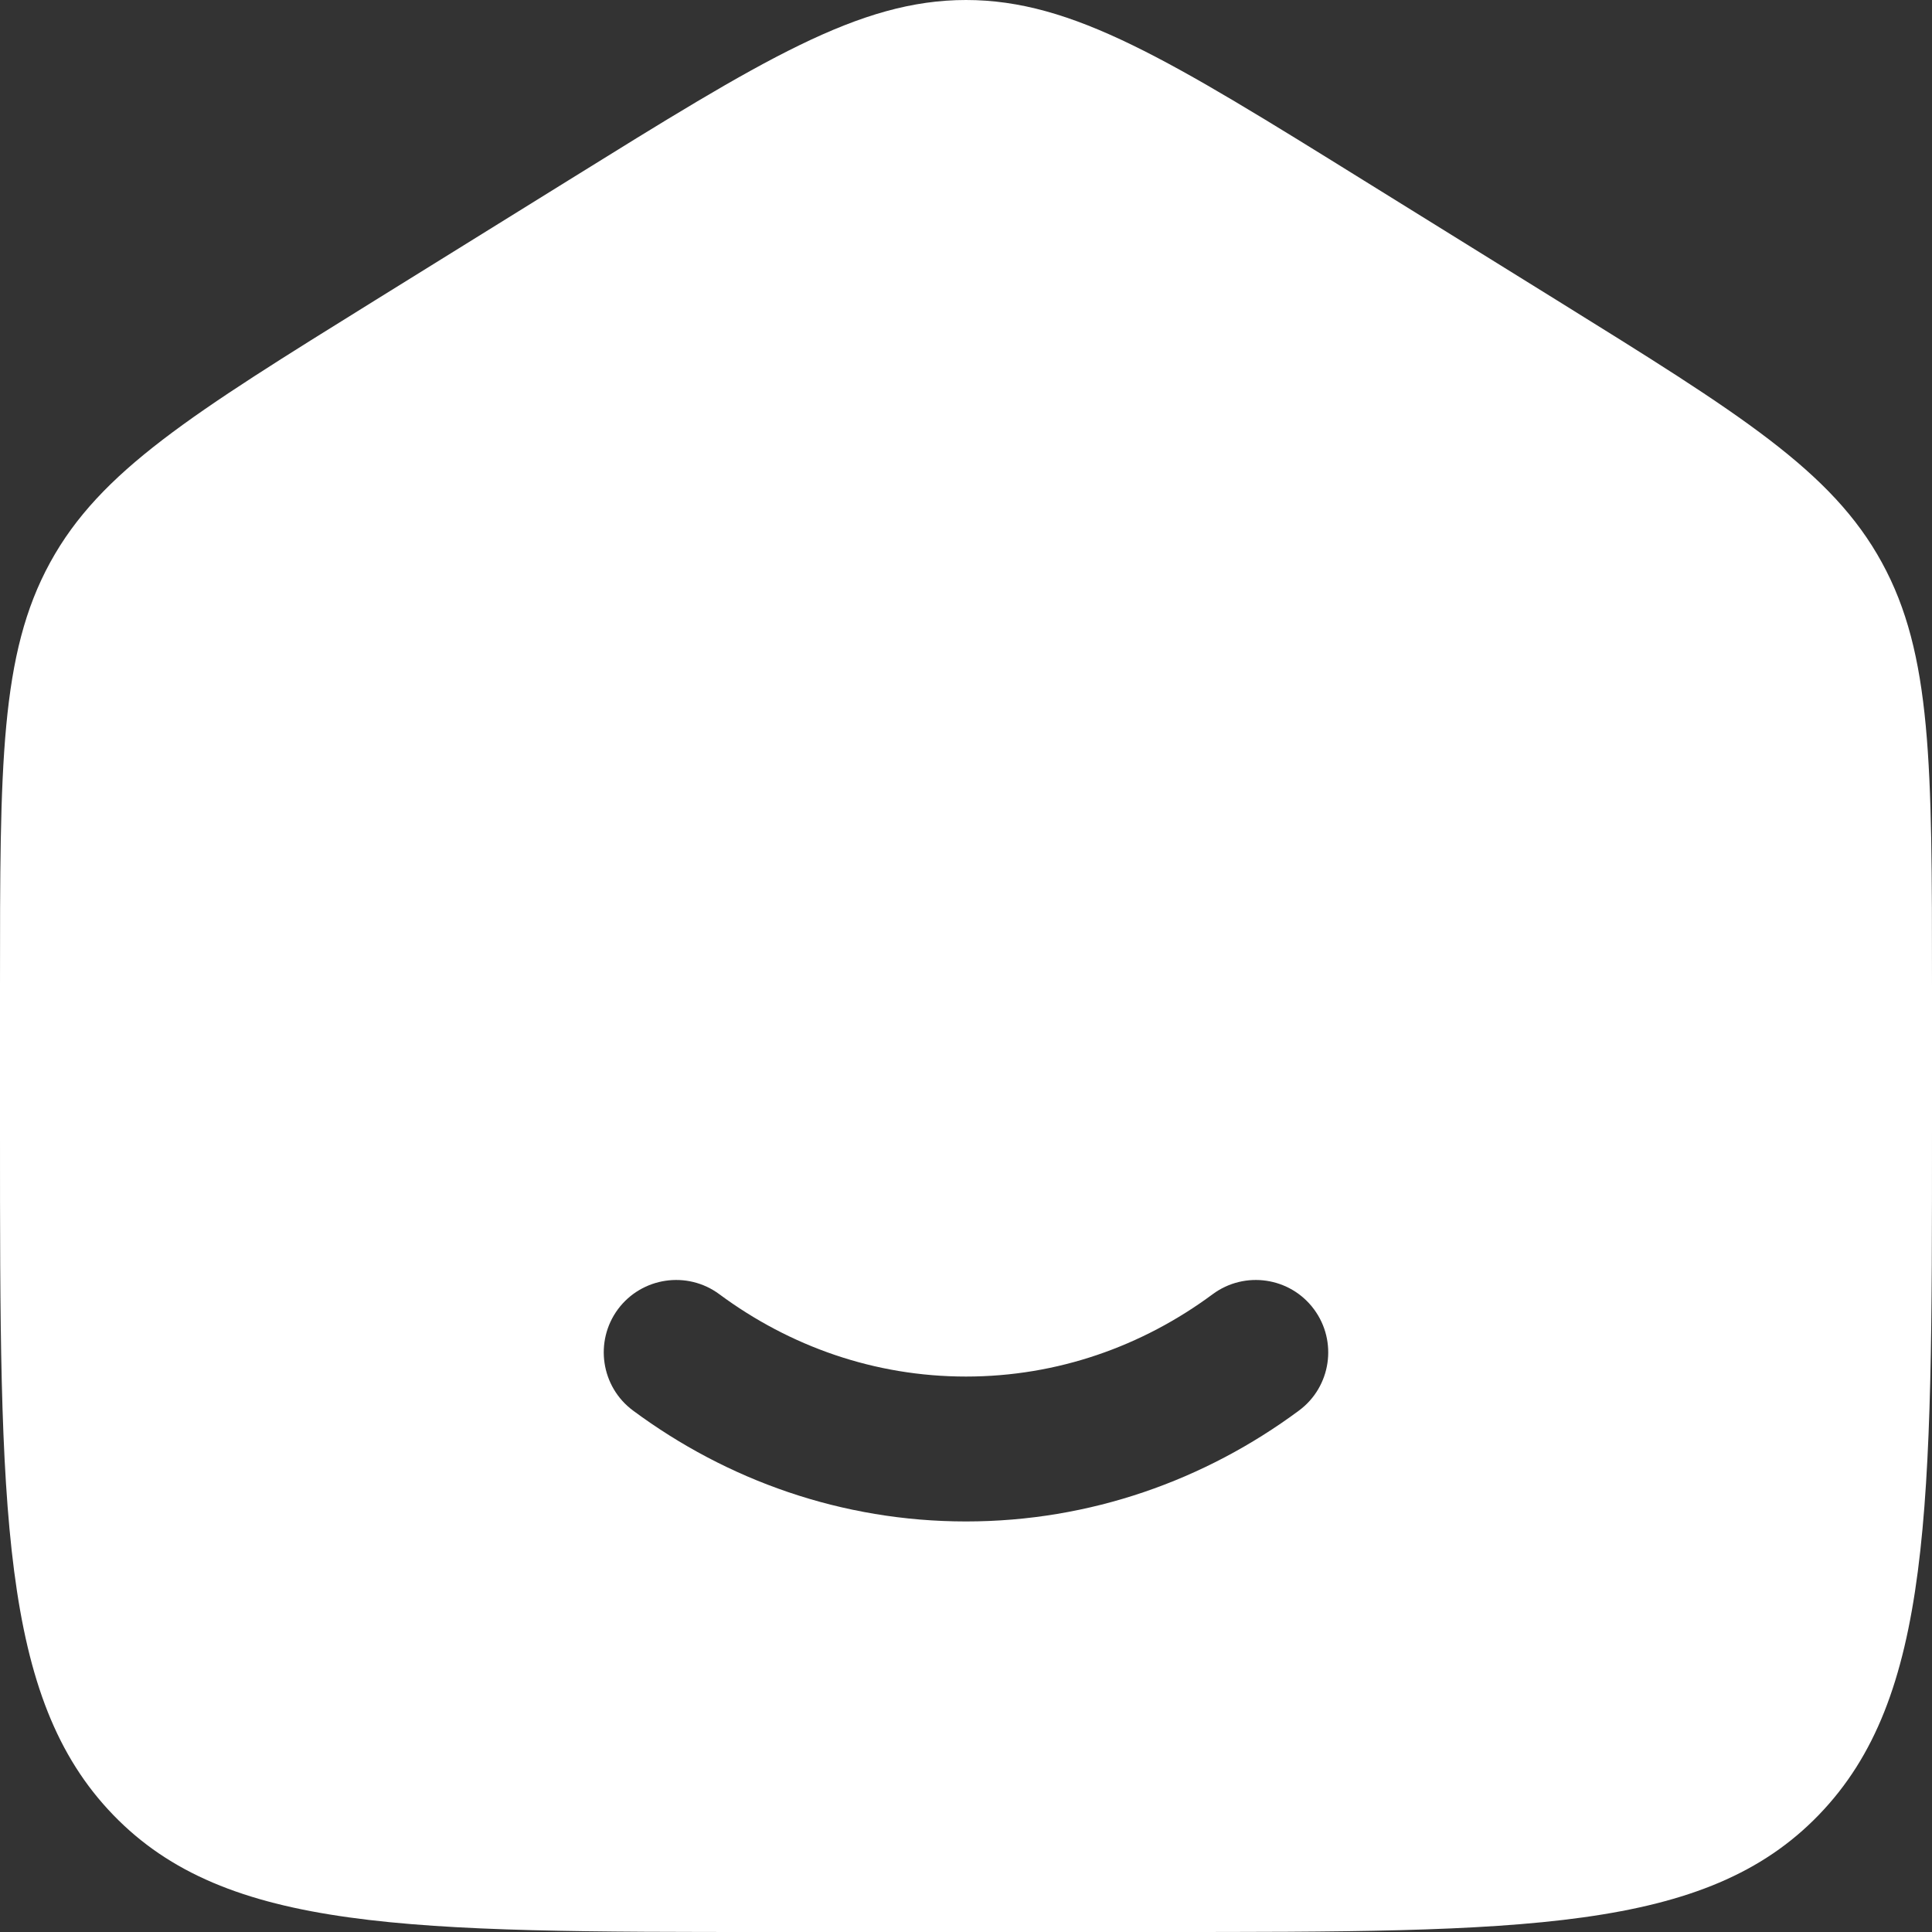 <svg width="20" height="20" viewBox="0 0 20 20" fill="none" xmlns="http://www.w3.org/2000/svg">
<rect x="0" y="0" width="20" height="20" fill="#333333" stroke="none"/>
<path fill-rule="evenodd" clip-rule="evenodd" d="M0.519 5.823C0 6.771 0 7.915 0 10.204V11.725C0 15.626 0 17.576 1.172 18.788C2.343 20 4.229 20 8 20H12C15.771 20 17.657 20 18.828 18.788C20 17.576 20 15.626 20 11.725V10.204C20 7.915 20 6.771 19.481 5.823C18.962 4.874 18.013 4.286 16.116 3.108L14.116 1.867C12.111 0.622 11.108 0 10 0C8.892 0 7.889 0.622 5.884 1.867L3.884 3.108C1.987 4.286 1.038 4.874 0.519 5.823ZM7.447 13.398C7.114 13.151 6.644 13.221 6.397 13.553C6.151 13.886 6.221 14.356 6.553 14.602C7.526 15.323 8.715 15.75 10 15.75C11.285 15.75 12.474 15.323 13.447 14.602C13.779 14.356 13.849 13.886 13.602 13.553C13.356 13.221 12.886 13.151 12.553 13.398C11.825 13.937 10.946 14.25 10 14.25C9.054 14.25 8.175 13.937 7.447 13.398Z" fill="white"/>
</svg>
